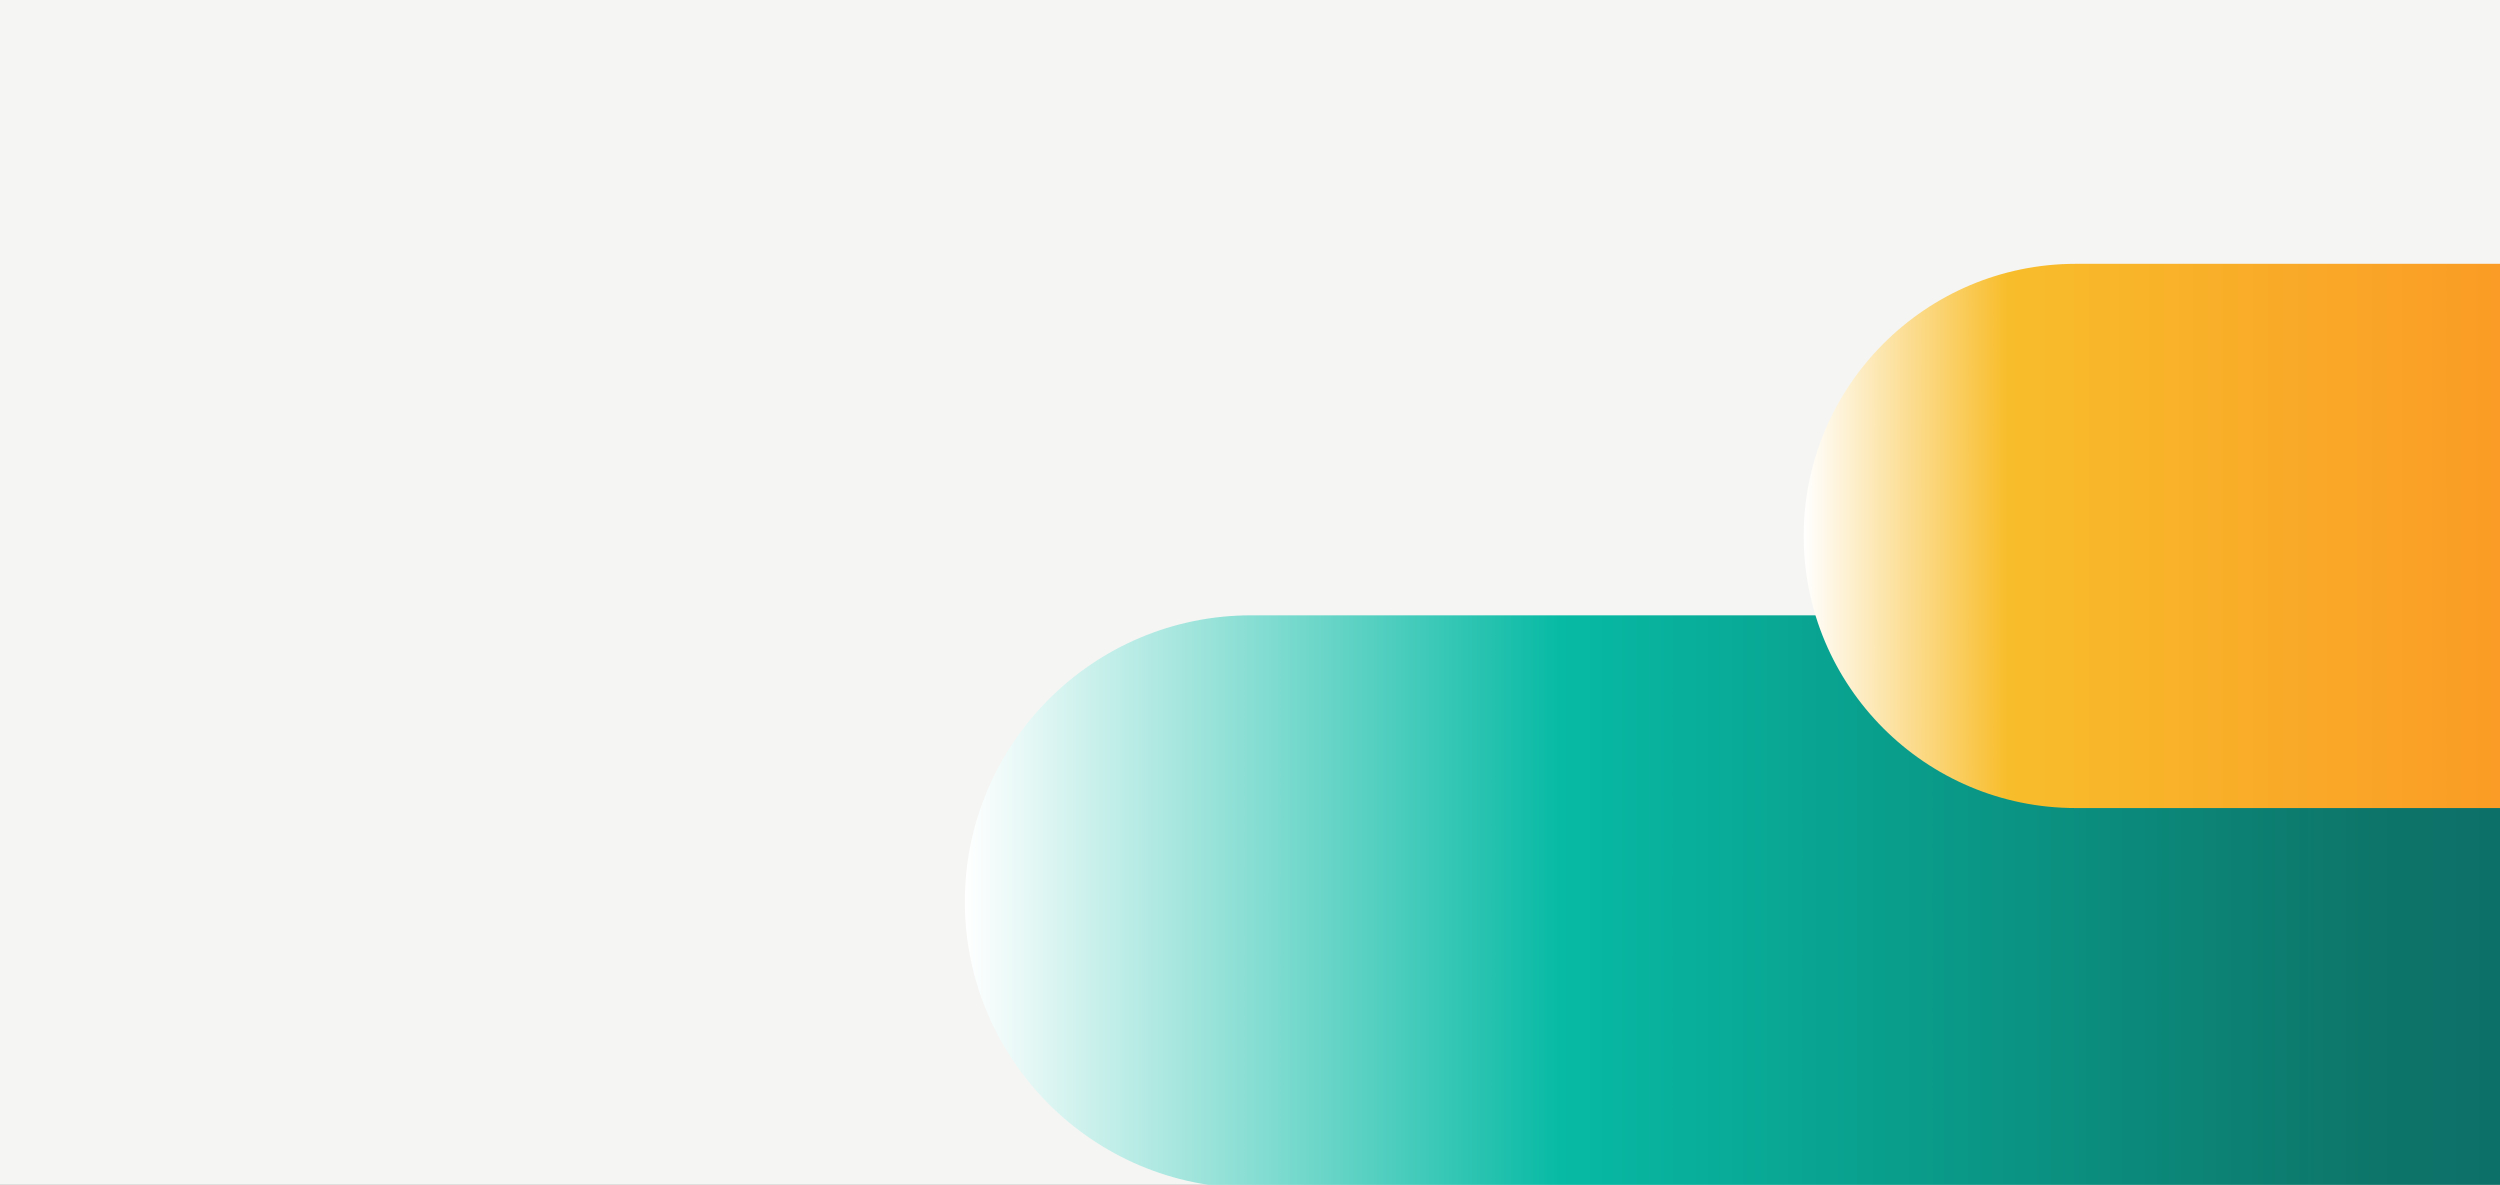 <?xml version="1.0" encoding="utf-8"?>
<!-- Generator: Adobe Illustrator 26.0.3, SVG Export Plug-In . SVG Version: 6.00 Build 0)  -->
<svg version="1.1" id="Layer_1" xmlns="http://www.w3.org/2000/svg" xmlns:xlink="http://www.w3.org/1999/xlink" x="0px" y="0px"
	 viewBox="0 0 633 300" style="enable-background:new 0 0 633 300;" xml:space="preserve">
<rect x="0" y="0" width="633" height="300" fill="#333333" stroke="none"/>
<style type="text/css">
	.st0{clip-path:url(#SVGID_00000172409617992282202130000009149180733104257688_);}
	
		.st1{fill:none;stroke:url(#SVGID_00000181773810279195352960000005619189743250375579_);stroke-width:137.832;stroke-linecap:round;stroke-miterlimit:10;}
	
		.st2{fill:none;stroke:url(#SVGID_00000082329476612739110330000008239295105204926908_);stroke-width:137.832;stroke-linecap:round;stroke-miterlimit:10;}
	
		.st3{fill:none;stroke:url(#SVGID_00000141439226896397441540000013097105722838192050_);stroke-width:137.832;stroke-linecap:round;stroke-miterlimit:10;}
	
		.st4{fill:none;stroke:url(#SVGID_00000088109219608301772460000017828960289617590672_);stroke-width:137.832;stroke-linecap:round;stroke-miterlimit:10;}
	.st5{fill:url(#SVGID_00000003097676693415263380000002605683165996070797_);}
	.st6{fill:url(#SVGID_00000009578365544233741680000017147511724760363424_);}
</style>
<g>
	<defs>
		<rect id="SVGID_1_" width="633" height="300"/>
	</defs>
	<use xlink:href="#SVGID_1_"  style="overflow:visible;fill:#F5F5F3;"/>
	<clipPath id="SVGID_00000160152383133711851200000015100375597530119306_">
		<use xlink:href="#SVGID_1_"  style="overflow:visible;"/>
	</clipPath>
	<g style="clip-path:url(#SVGID_00000160152383133711851200000015100375597530119306_);">
		
			<linearGradient id="SVGID_00000130637442248086677340000006703247824201083070_" gradientUnits="userSpaceOnUse" x1="1683.25" y1="218.183" x2="1683.25" y2="218.183" gradientTransform="matrix(-1 0 0 1 2021.352 0)">
			<stop  offset="4.824581e-02" style="stop-color:#000060"/>
			<stop  offset="0.673" style="stop-color:#0D7569"/>
			<stop  offset="0.862" style="stop-color:#07BAA4"/>
			<stop  offset="1" style="stop-color:#FFFFFF"/>
		</linearGradient>
		
			<path style="fill:none;stroke:url(#SVGID_00000130637442248086677340000006703247824201083070_);stroke-width:137.832;stroke-linecap:round;stroke-miterlimit:10;" d="
			M338.1,218.2"/>
		
			<linearGradient id="SVGID_00000013889285709087527380000001537394973708275595_" gradientUnits="userSpaceOnUse" x1="1222.265" y1="218.183" x2="1222.265" y2="218.183" gradientTransform="matrix(-1 0 0 1 2021.352 0)">
			<stop  offset="4.824581e-02" style="stop-color:#000060"/>
			<stop  offset="0.673" style="stop-color:#0D7569"/>
			<stop  offset="0.862" style="stop-color:#07BAA4"/>
			<stop  offset="1" style="stop-color:#FFFFFF"/>
		</linearGradient>
		
			<path style="fill:none;stroke:url(#SVGID_00000013889285709087527380000001537394973708275595_);stroke-width:137.832;stroke-linecap:round;stroke-miterlimit:10;" d="
			M799.1,218.2"/>
		
			<linearGradient id="SVGID_00000099633803279929674050000017878379469200147624_" gradientUnits="userSpaceOnUse" x1="1499.68" y1="150" x2="1499.68" y2="150" gradientTransform="matrix(-1 0 0 1 2021.352 0)">
			<stop  offset="4.824581e-02" style="stop-color:#000060"/>
			<stop  offset="0.625" style="stop-color:#FD781F"/>
			<stop  offset="0.938" style="stop-color:#F8BD2B"/>
			<stop  offset="1" style="stop-color:#FFFFFF"/>
		</linearGradient>
		
			<path style="fill:none;stroke:url(#SVGID_00000099633803279929674050000017878379469200147624_);stroke-width:137.832;stroke-linecap:round;stroke-miterlimit:10;" d="
			M521.7,150"/>
		
			<linearGradient id="SVGID_00000127747986630829681900000000187322979988925073_" gradientUnits="userSpaceOnUse" x1="1038.696" y1="150" x2="1038.696" y2="150" gradientTransform="matrix(-1 0 0 1 2021.352 0)">
			<stop  offset="4.824581e-02" style="stop-color:#000060"/>
			<stop  offset="0.625" style="stop-color:#FD781F"/>
			<stop  offset="0.938" style="stop-color:#F8BD2B"/>
			<stop  offset="1" style="stop-color:#FFFFFF"/>
		</linearGradient>
		
			<path style="fill:none;stroke:url(#SVGID_00000127747986630829681900000000187322979988925073_);stroke-width:137.832;stroke-linecap:round;stroke-miterlimit:10;" d="
			M982.7,150"/>
		
			<linearGradient id="SVGID_00000057850565336184215800000005927912901344710063_" gradientUnits="userSpaceOnUse" x1="684.538" y1="228.317" x2="1777.082" y2="228.317" gradientTransform="matrix(-1 0 0 1 2021.352 0)">
			<stop  offset="4.824581e-02" style="stop-color:#000060"/>
			<stop  offset="0.673" style="stop-color:#0D7569"/>
			<stop  offset="0.862" style="stop-color:#07BAA4"/>
			<stop  offset="1" style="stop-color:#FFFFFF"/>
		</linearGradient>
		<path style="fill:url(#SVGID_00000057850565336184215800000005927912901344710063_);" d="M1264.3,300.8H316.8
			c-40,0-72.5-32.5-72.5-72.5s32.5-72.5,72.5-72.5h947.5c40,0,72.5,32.5,72.5,72.5S1304.4,300.8,1264.3,300.8z"/>
		
			<linearGradient id="SVGID_00000008834132373870257510000008667873280313834381_" gradientUnits="userSpaceOnUse" x1="733.789" y1="135.65" x2="1564.596" y2="135.65" gradientTransform="matrix(-1 0 0 1 2021.352 0)">
			<stop  offset="4.824581e-02" style="stop-color:#000060"/>
			<stop  offset="0.625" style="stop-color:#FD781F"/>
			<stop  offset="0.938" style="stop-color:#F8BD2B"/>
			<stop  offset="1" style="stop-color:#FFFFFF"/>
		</linearGradient>
		<path style="fill:url(#SVGID_00000008834132373870257510000008667873280313834381_);" d="M1218.6,204.6h-693
			c-38.1,0-68.9-30.9-68.9-68.9s30.9-68.9,68.9-68.9h693c38.1,0,68.9,30.9,68.9,68.9S1256.7,204.6,1218.6,204.6z"/>
	</g>
</g>
</svg>
